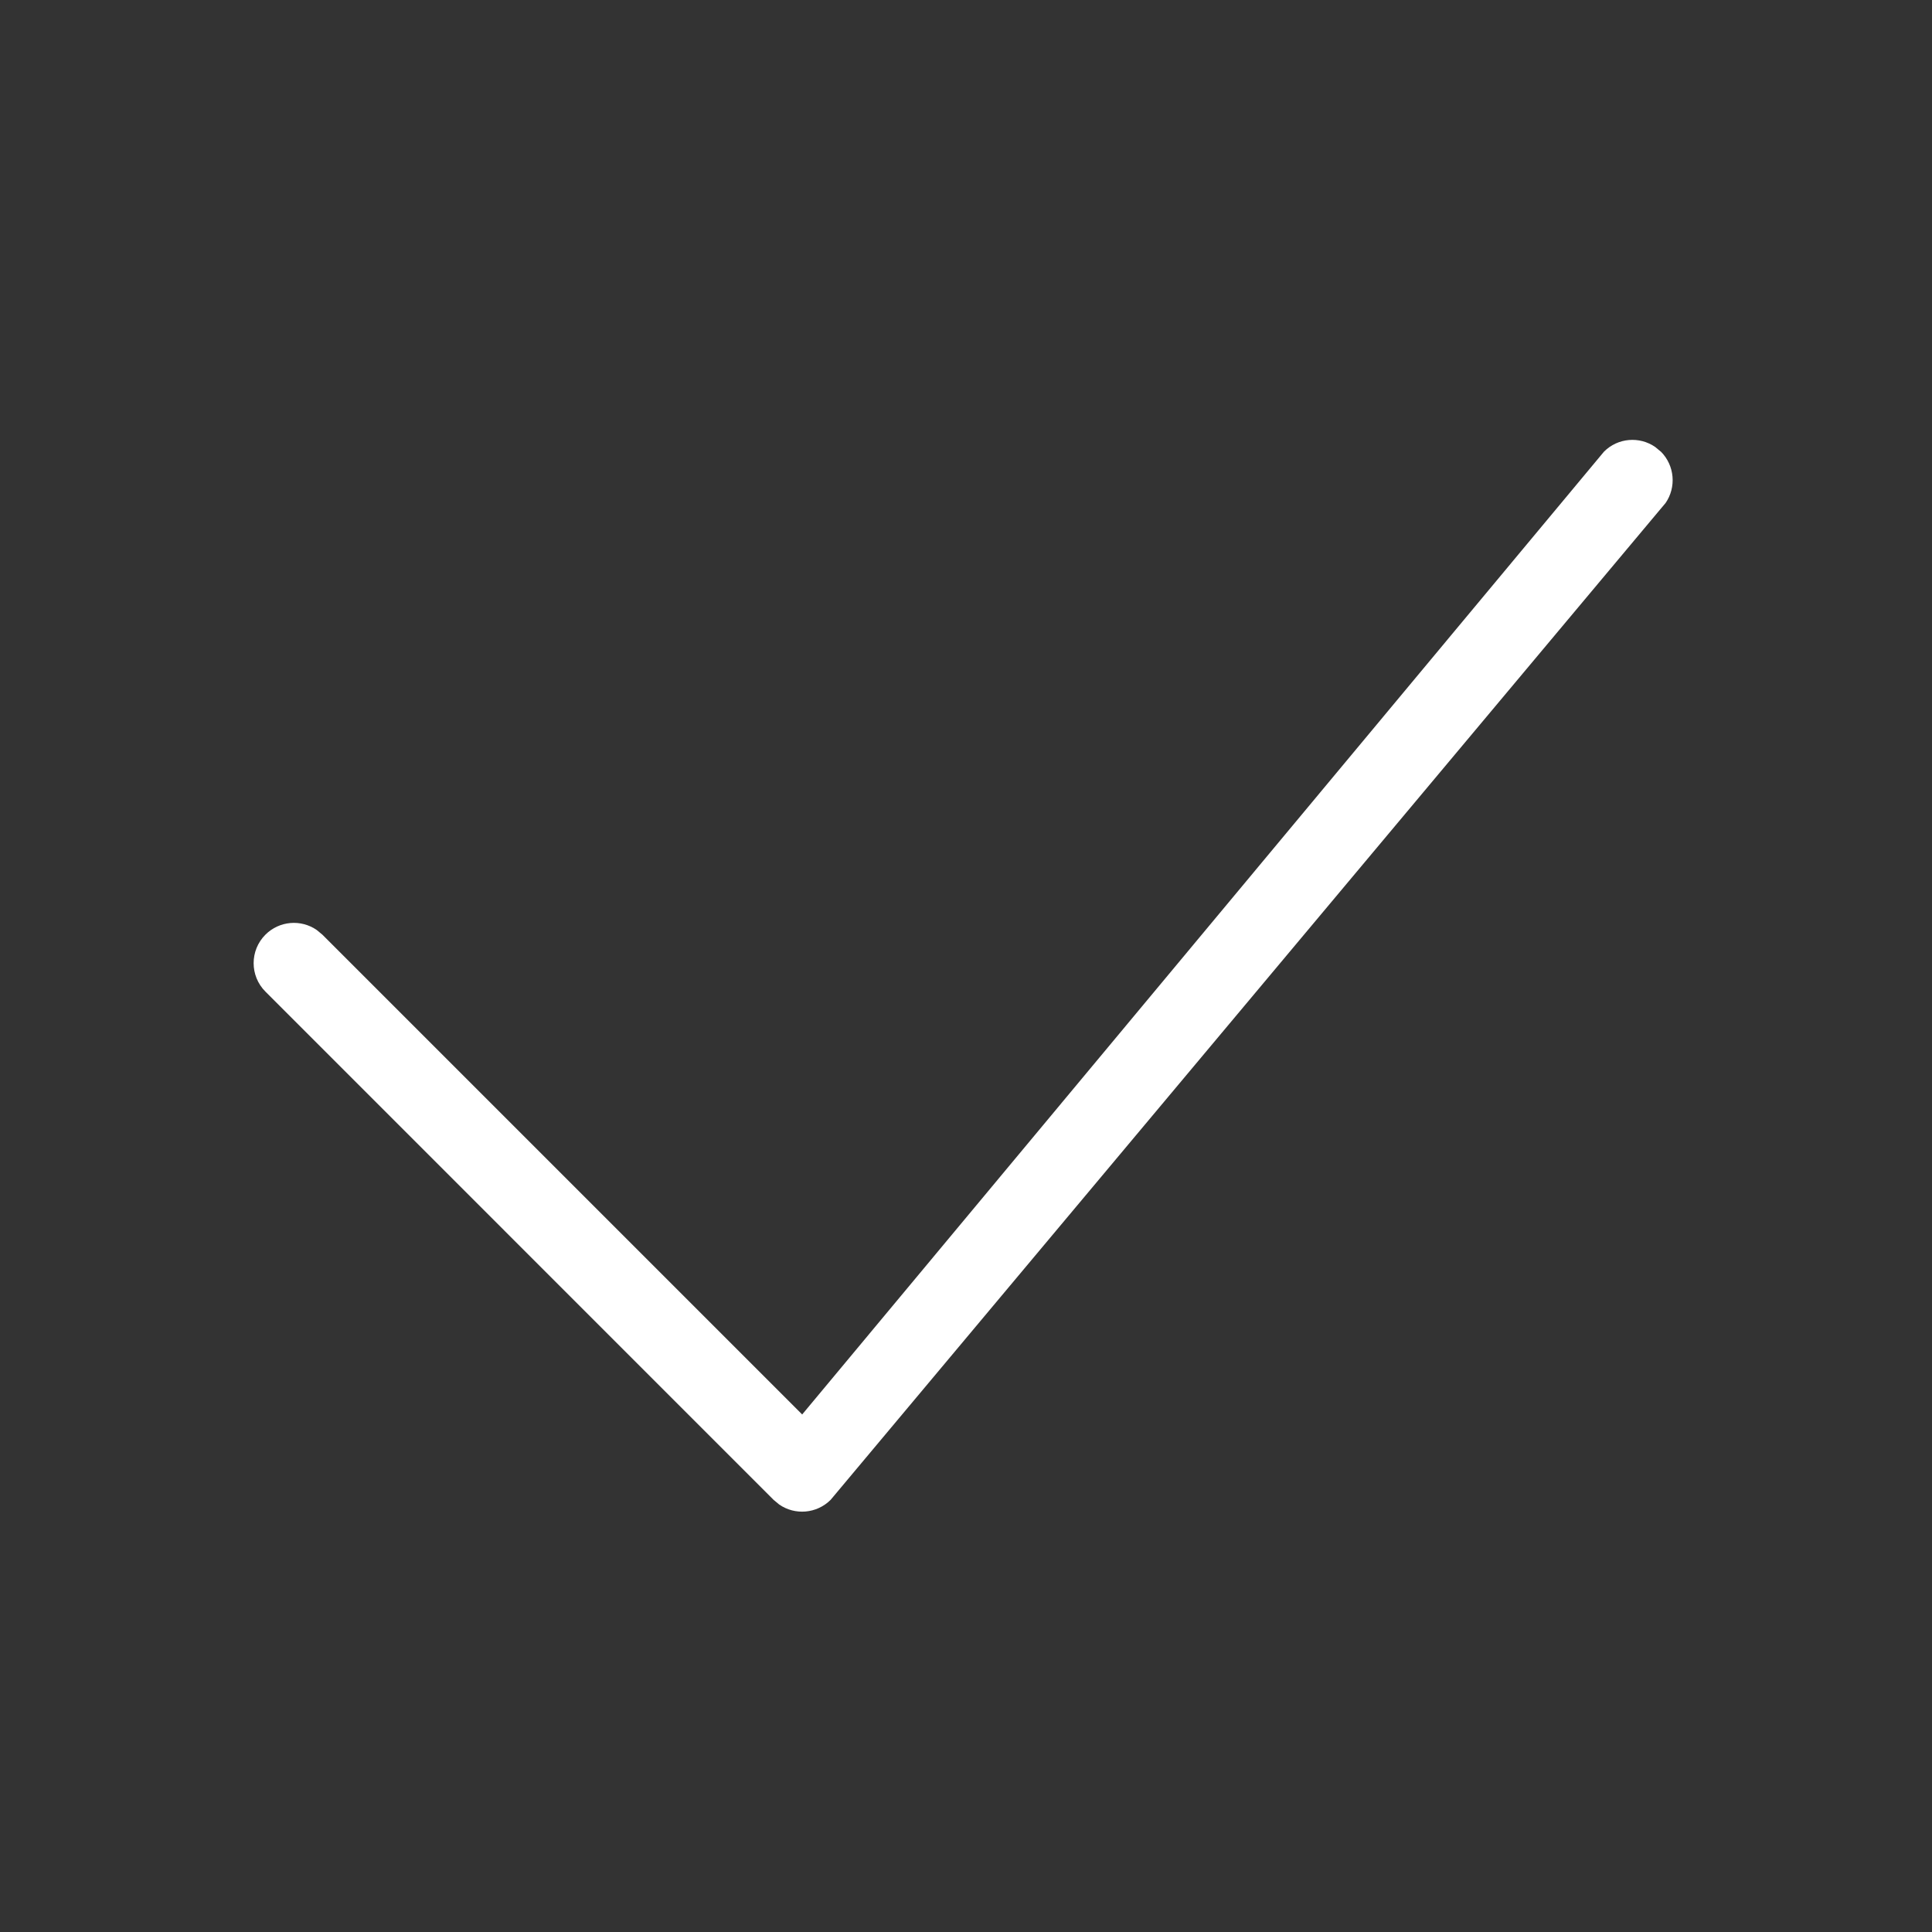 <svg xmlns="http://www.w3.org/2000/svg" width="24" height="24" viewBox="0 0 24 24">
    <rect x="0" y="0" width="24" height="24" fill="#333333" stroke="none"/>
    <path fill="#FFFFFF" fill-rule="evenodd" d="M20.632 5.61c.173.174.193.444.058.639l-.058.069-10.314 12.314c-.174.173-.443.193-.638.058l-.07-.058-6.313-6.314c-.195-.195-.195-.512 0-.707.174-.174.443-.193.638-.058l.07.058 5.96 5.96 9.96-11.96c.173-.174.443-.193.637-.058l.07.058z"/>
</svg>
